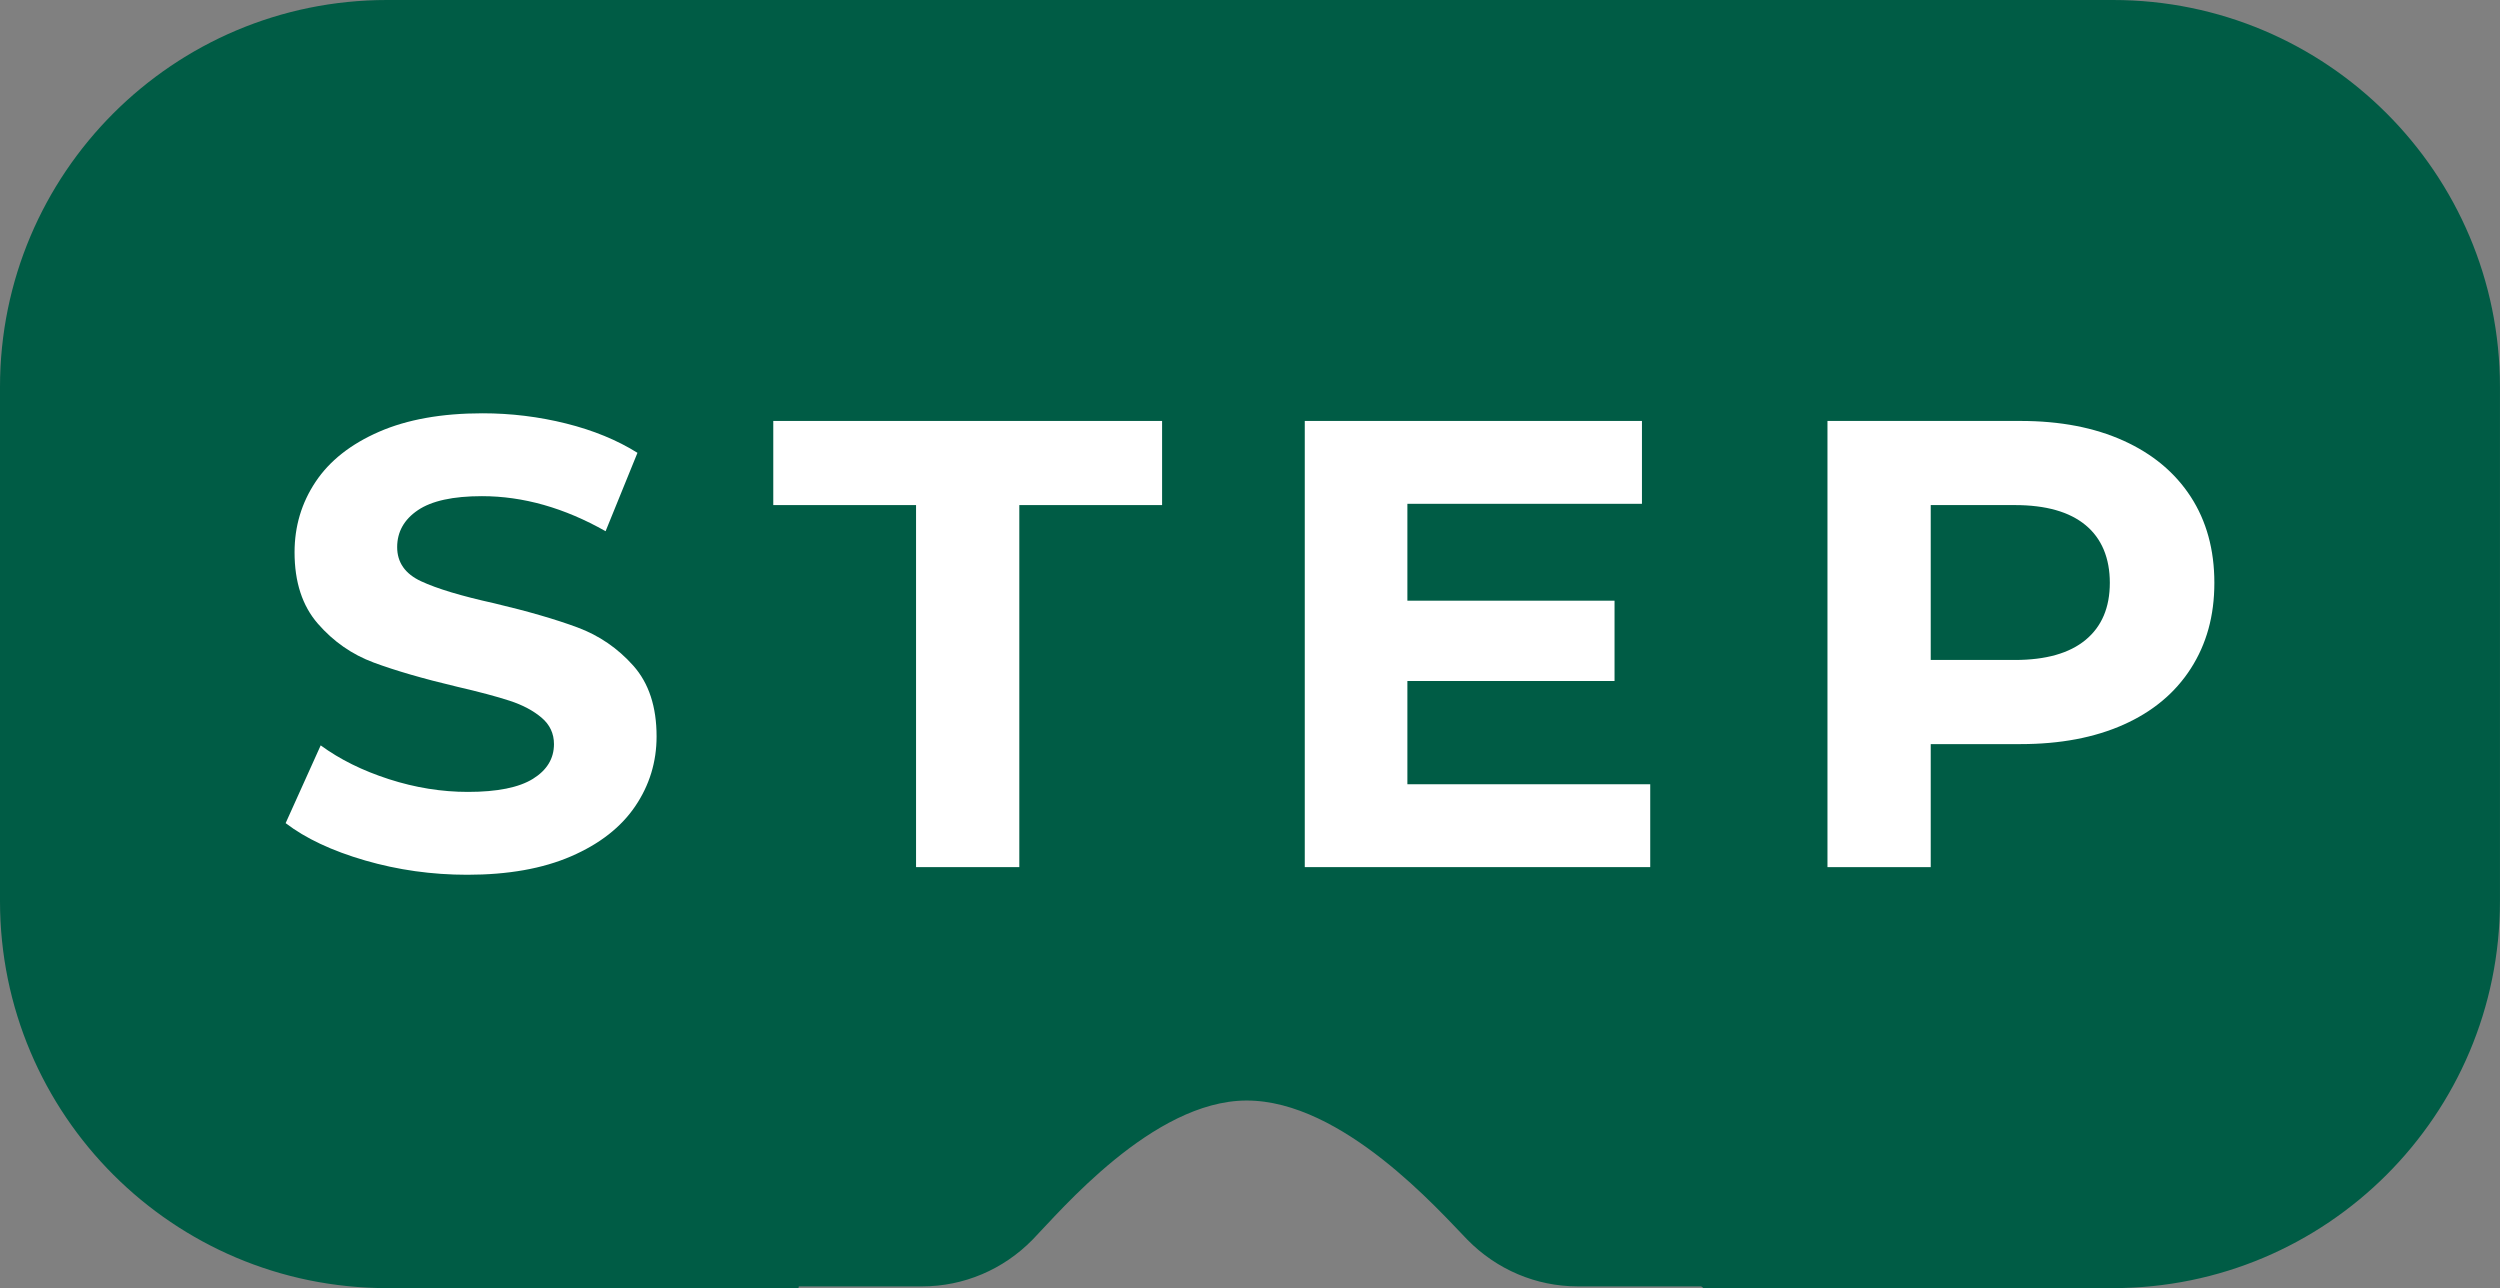 <?xml version="1.0" encoding="UTF-8"?>
<svg id="Layer_2" data-name="Layer 2" xmlns="http://www.w3.org/2000/svg" viewBox="0 0 549.12 282.93">
  <rect x="0" y="0" width="549.12" height="282.93" fill="#808080" stroke="none"/>
  <defs>
    <style>
      .cls-1 {
        fill: #005c45;
      }

      .cls-2 {
        fill: #fff;
      }
    </style>
  </defs>
  <g id="Layer_1-2" data-name="Layer 1">
    <path class="cls-1" d="m464.12,0H85C38.06,0,0,38.06,0,85v112.93c0,46.94,38.06,85,85,85h90.38c.03-.15.06-.28.08-.38h27.13c9.07,0,17.79-3.68,24.24-10.29,5.93-6.07,26.33-30.45,46.91-30.53,21.12-.08,42.44,24.3,48.53,30.53,6.46,6.61,15.17,10.29,24.24,10.29h27.13c.17.07.33.21.49.38h89.98c46.94,0,85-38.06,85-85v-112.93c0-46.94-38.06-85-85-85Z"/>
    <g>
      <path class="cls-2" d="m80.17,188.99c-7.23-2.1-13.04-4.83-17.43-8.19l7.7-17.08c4.2,3.08,9.19,5.55,14.98,7.42,5.79,1.87,11.57,2.8,17.36,2.8,6.44,0,11.2-.96,14.28-2.87,3.08-1.91,4.62-4.46,4.62-7.63,0-2.33-.91-4.27-2.73-5.81-1.82-1.54-4.15-2.78-7-3.71-2.85-.93-6.7-1.96-11.55-3.08-7.47-1.77-13.58-3.55-18.34-5.32-4.76-1.77-8.84-4.62-12.25-8.54-3.41-3.92-5.11-9.14-5.11-15.68,0-5.69,1.54-10.85,4.62-15.47,3.08-4.62,7.72-8.28,13.93-10.99,6.21-2.71,13.79-4.06,22.75-4.06,6.25,0,12.37.75,18.34,2.24,5.97,1.49,11.2,3.64,15.68,6.44l-7,17.22c-9.05-5.13-18.11-7.7-27.16-7.7-6.35,0-11.04,1.03-14.07,3.08-3.03,2.05-4.55,4.76-4.55,8.12s1.75,5.86,5.25,7.49,8.84,3.24,16.03,4.83c7.47,1.77,13.58,3.55,18.34,5.32,4.76,1.77,8.84,4.57,12.25,8.4,3.41,3.83,5.11,9.01,5.11,15.54,0,5.6-1.56,10.71-4.69,15.33-3.13,4.62-7.82,8.28-14.07,10.99-6.25,2.71-13.86,4.06-22.82,4.06-7.75,0-15.24-1.05-22.47-3.15Z"/>
      <path class="cls-2" d="m201.21,110.94h-31.36v-18.48h85.4v18.48h-31.36v79.52h-22.68v-79.52Z"/>
      <path class="cls-2" d="m362.47,172.26v18.2h-75.88v-98h74.06v18.2h-51.52v21.28h45.5v17.64h-45.5v22.68h53.34Z"/>
      <path class="cls-2" d="m466.43,96.8c6.39,2.89,11.32,7,14.77,12.32,3.45,5.32,5.18,11.62,5.18,18.9s-1.73,13.46-5.18,18.83c-3.45,5.37-8.38,9.47-14.77,12.32-6.39,2.85-13.93,4.27-22.61,4.27h-19.74v27.02h-22.68v-98h42.42c8.68,0,16.22,1.45,22.61,4.34Zm-8.33,43.75c3.55-2.94,5.32-7.12,5.32-12.53s-1.77-9.73-5.32-12.67c-3.55-2.94-8.73-4.41-15.54-4.41h-18.48v34.02h18.48c6.81,0,11.99-1.47,15.54-4.41Z"/>
    </g>
  </g>
</svg>